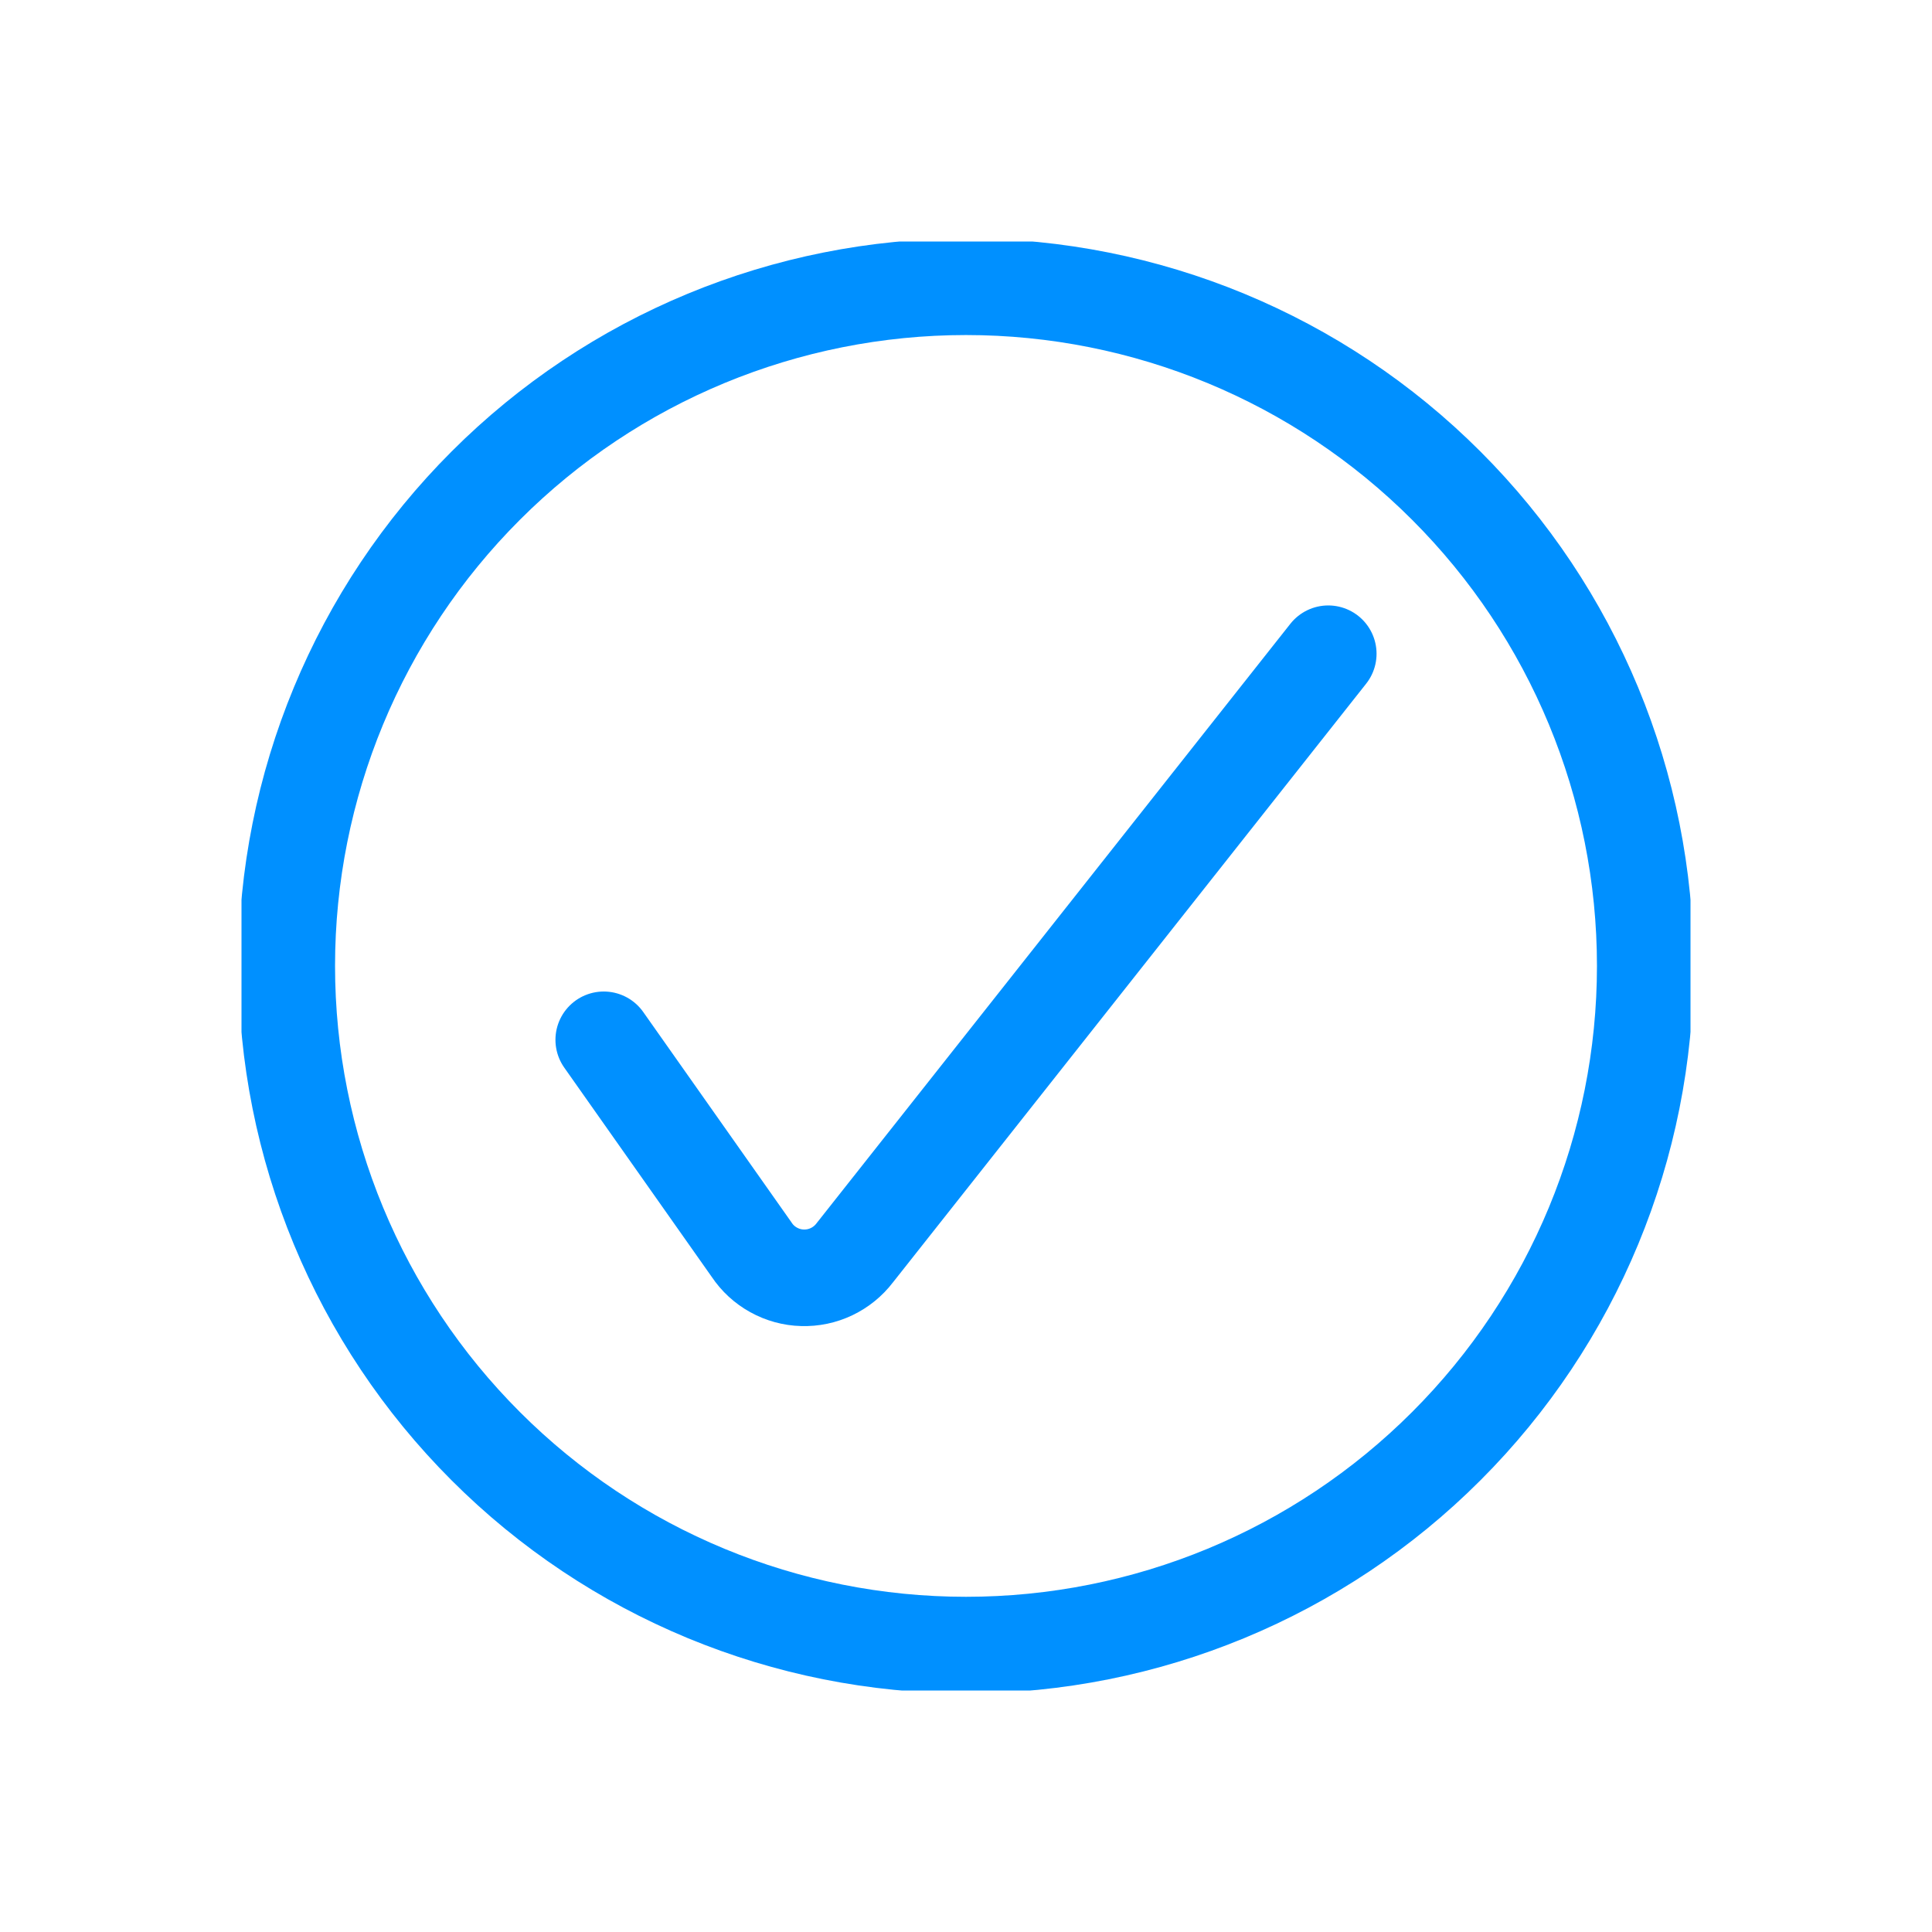 <svg width="24" height="24" viewBox="0 0 24 24" fill="none" xmlns="http://www.w3.org/2000/svg">
<g clip-path="url(#clip0_5138_28622)">
<path d="M7.5 12.917L9.338 15.525C9.407 15.629 9.501 15.715 9.61 15.775C9.72 15.836 9.843 15.87 9.968 15.873C10.093 15.877 10.217 15.851 10.33 15.797C10.443 15.743 10.542 15.663 10.618 15.563L16.5 8.121" stroke="#0090FF" stroke-width="1.2" stroke-linecap="round" stroke-linejoin="round"/>
<path d="M3.562 11.999C3.562 14.237 4.451 16.383 6.034 17.965C7.616 19.548 9.762 20.436 12 20.436C14.238 20.436 16.384 19.548 17.966 17.965C19.549 16.383 20.438 14.237 20.438 11.999C20.438 9.761 19.549 7.615 17.966 6.033C16.384 4.45 14.238 3.562 12 3.562C9.762 3.562 7.616 4.45 6.034 6.033C4.451 7.615 3.562 9.761 3.562 11.999Z" stroke="#0090FF" stroke-width="1.2" stroke-linecap="round" stroke-linejoin="round"/>
</g>
<defs>
<clipPath id="clip0_5138_28622">
<rect width="18" height="18" fill="white" transform="translate(3 3)"/>
</clipPath>
</defs>
</svg>
